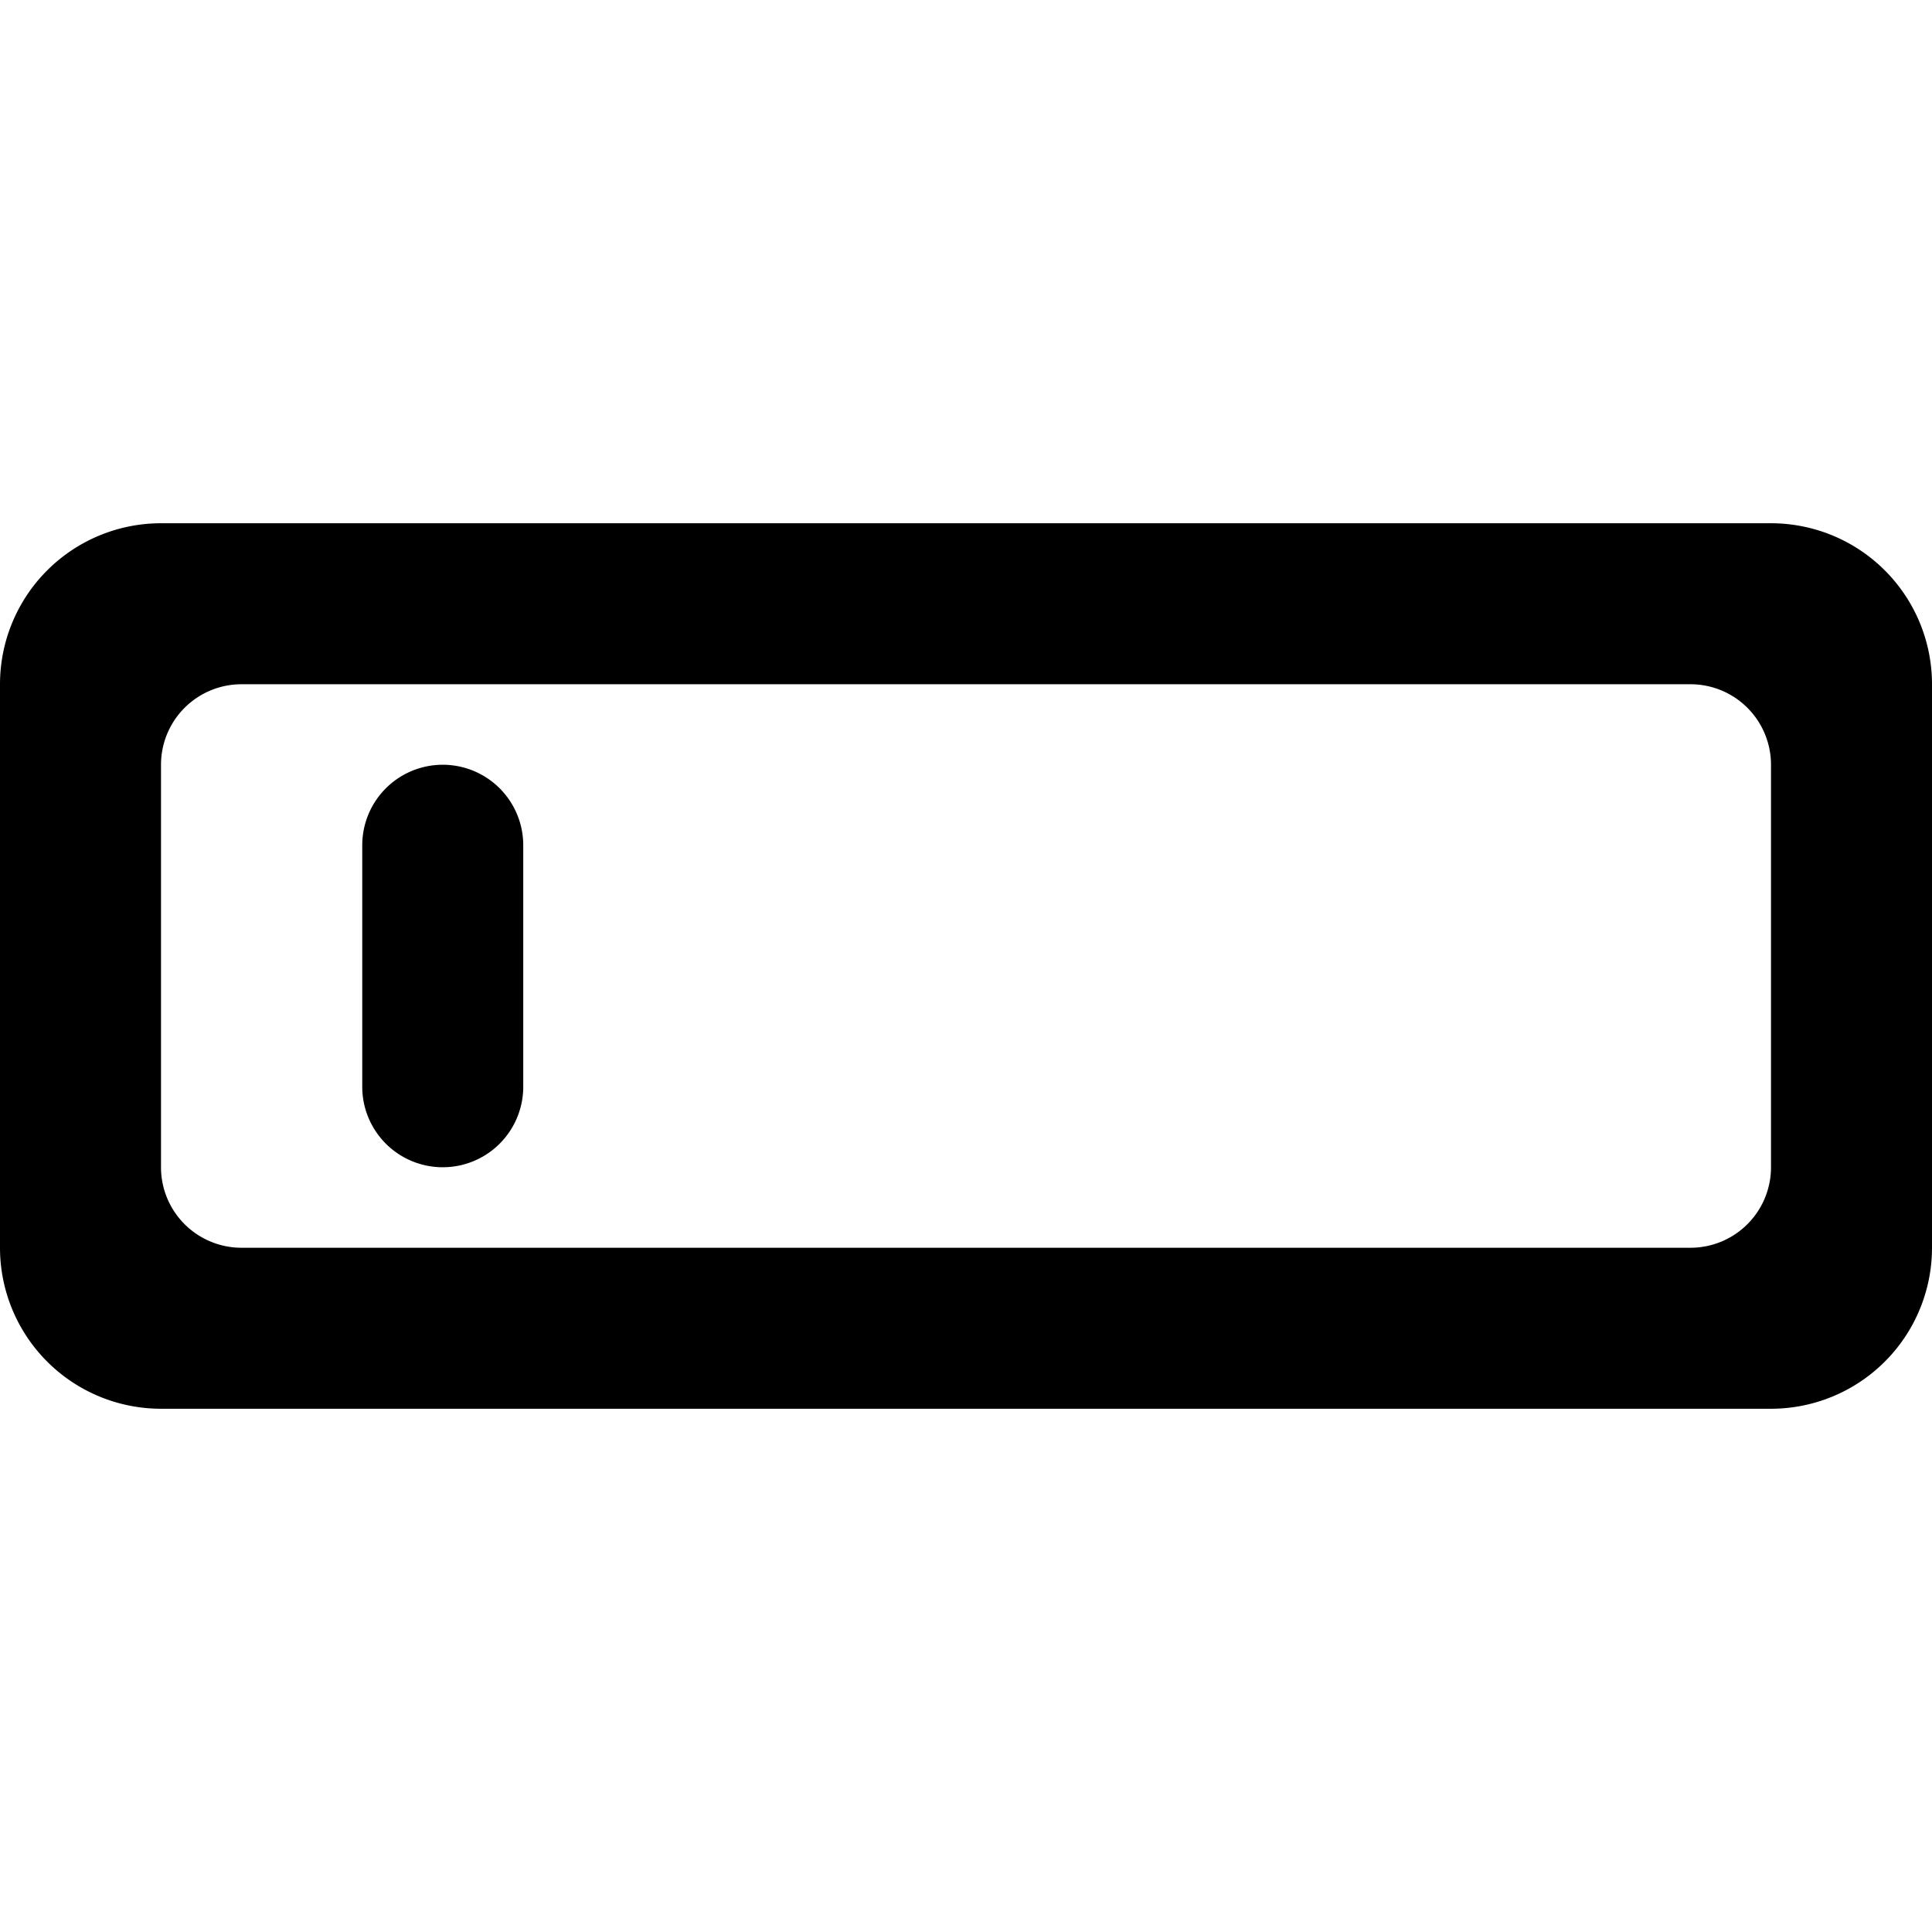 <svg xmlns="http://www.w3.org/2000/svg" viewBox="0 0 24 24"><g><path d="M22 6.5H2a2 2 0 0 0 -2 2v7a2 2 0 0 0 2 2h20a2 2 0 0 0 2 -2v-7a2 2 0 0 0 -2 -2Zm-20 8 0 -5a1 1 0 0 1 1 -1h18a1 1 0 0 1 1 1v5a1 1 0 0 1 -1 1H3a1 1 0 0 1 -1 -1Z" fill="#000000" stroke-width="1"></path><path d="M5.5 9.5a1 1 0 0 0 -1 1v3a1 1 0 0 0 2 0v-3a1 1 0 0 0 -1 -1Z" fill="#000000" stroke-width="1"></path></g></svg>
